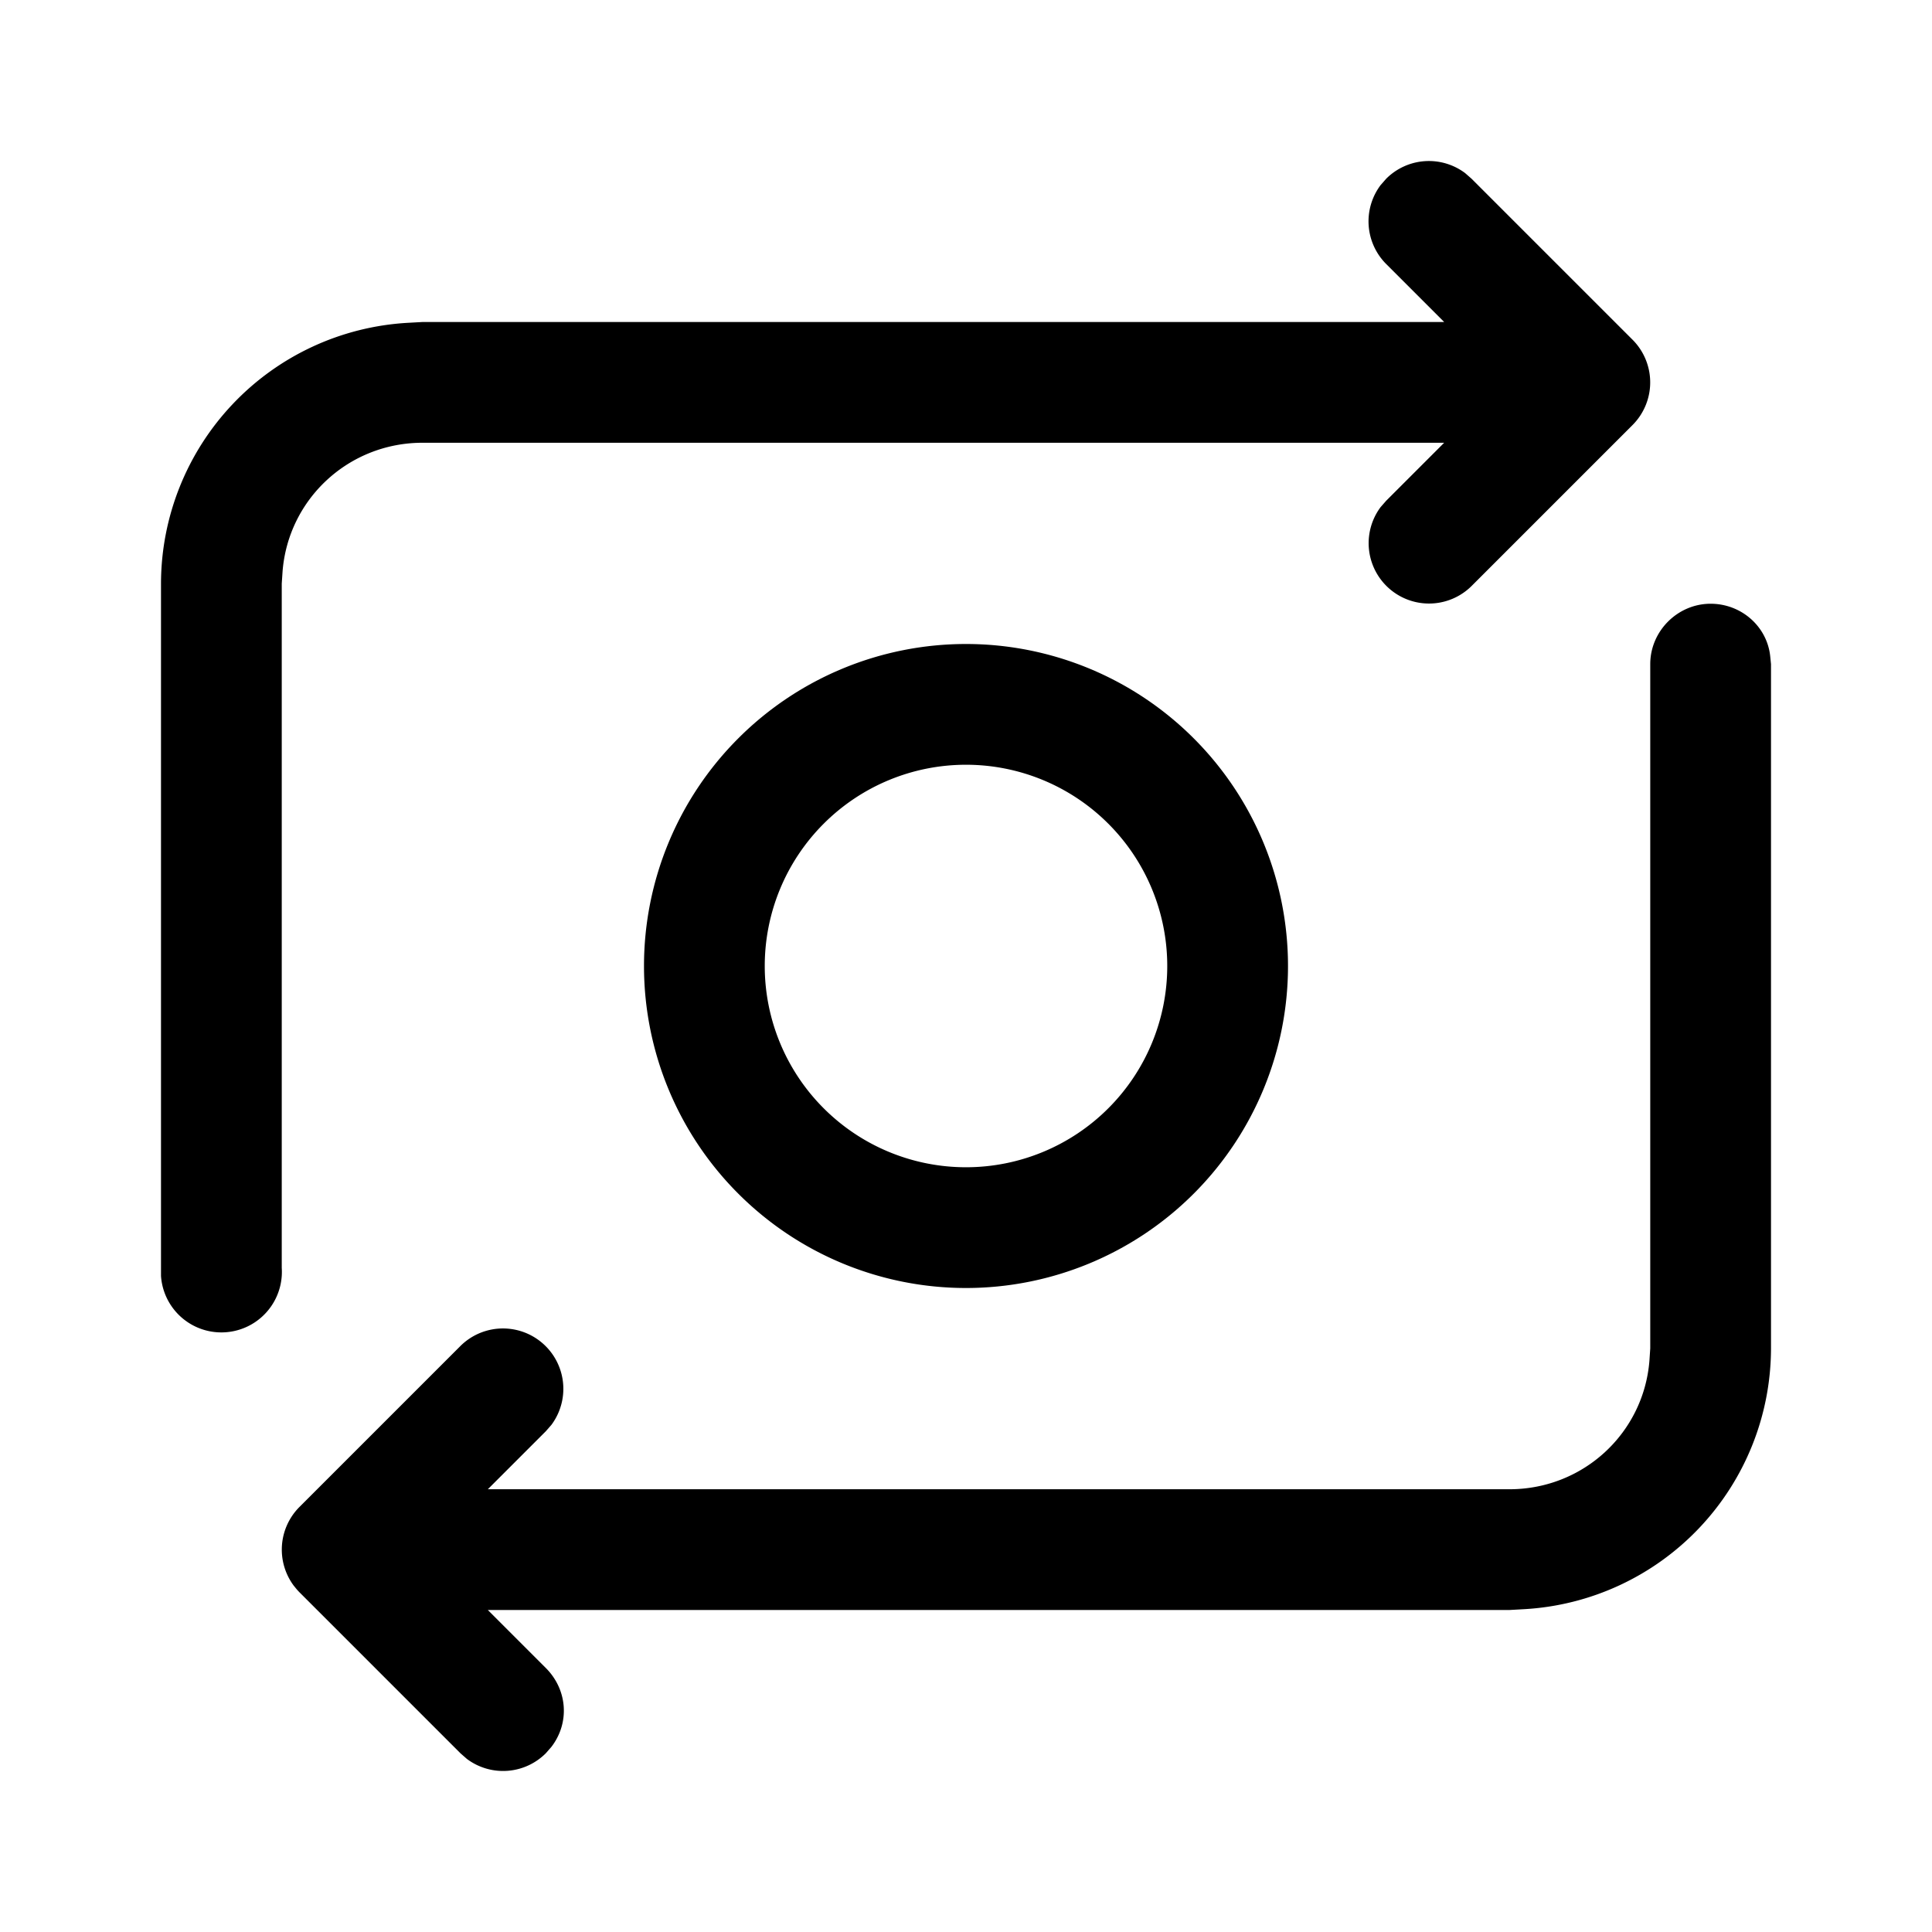<svg width="24" height="24" viewBox="0 0 24 24" xmlns="http://www.w3.org/2000/svg"><path d="M21.25 7.5c.38 0 .7.28.74.65l.01.1v8.5a3.25 3.25 0 0 1-3.07 3.24l-.18.01H6.06l.72.72c.27.27.3.68.07.98l-.07.08a.75.75 0 0 1-.98.07l-.08-.07-2-2-.06-.07-.01-.01.07.08a.75.75 0 0 1 0-1.06l2-2a.75.75 0 0 1 1.13.98l-.07.08-.72.72h12.69c.92 0 1.67-.7 1.74-1.6l.01-.15v-8.5c0-.41.34-.75.75-.75ZM18.2 2.15l.08.07 2 2 .07.08-.07-.08a.75.75 0 0 1 0 1.06l-2 2a.75.75 0 0 1-1.13-.98l.07-.08.72-.72H5.25c-.92 0-1.67.7-1.74 1.6l-.01.15v8.5a.75.75 0 0 1-1.5.1v-8.6a3.25 3.25 0 0 1 3.07-3.24L5.25 4h12.69l-.72-.72a.75.75 0 0 1-.07-.98l.07-.08a.75.75 0 0 1 .98-.07ZM12 8a4 4 0 1 1 0 8 4 4 0 0 1 0-8Zm0 1.5a2.5 2.5 0 1 0 0 5 2.5 2.5 0 0 0 0-5Z"/></svg>